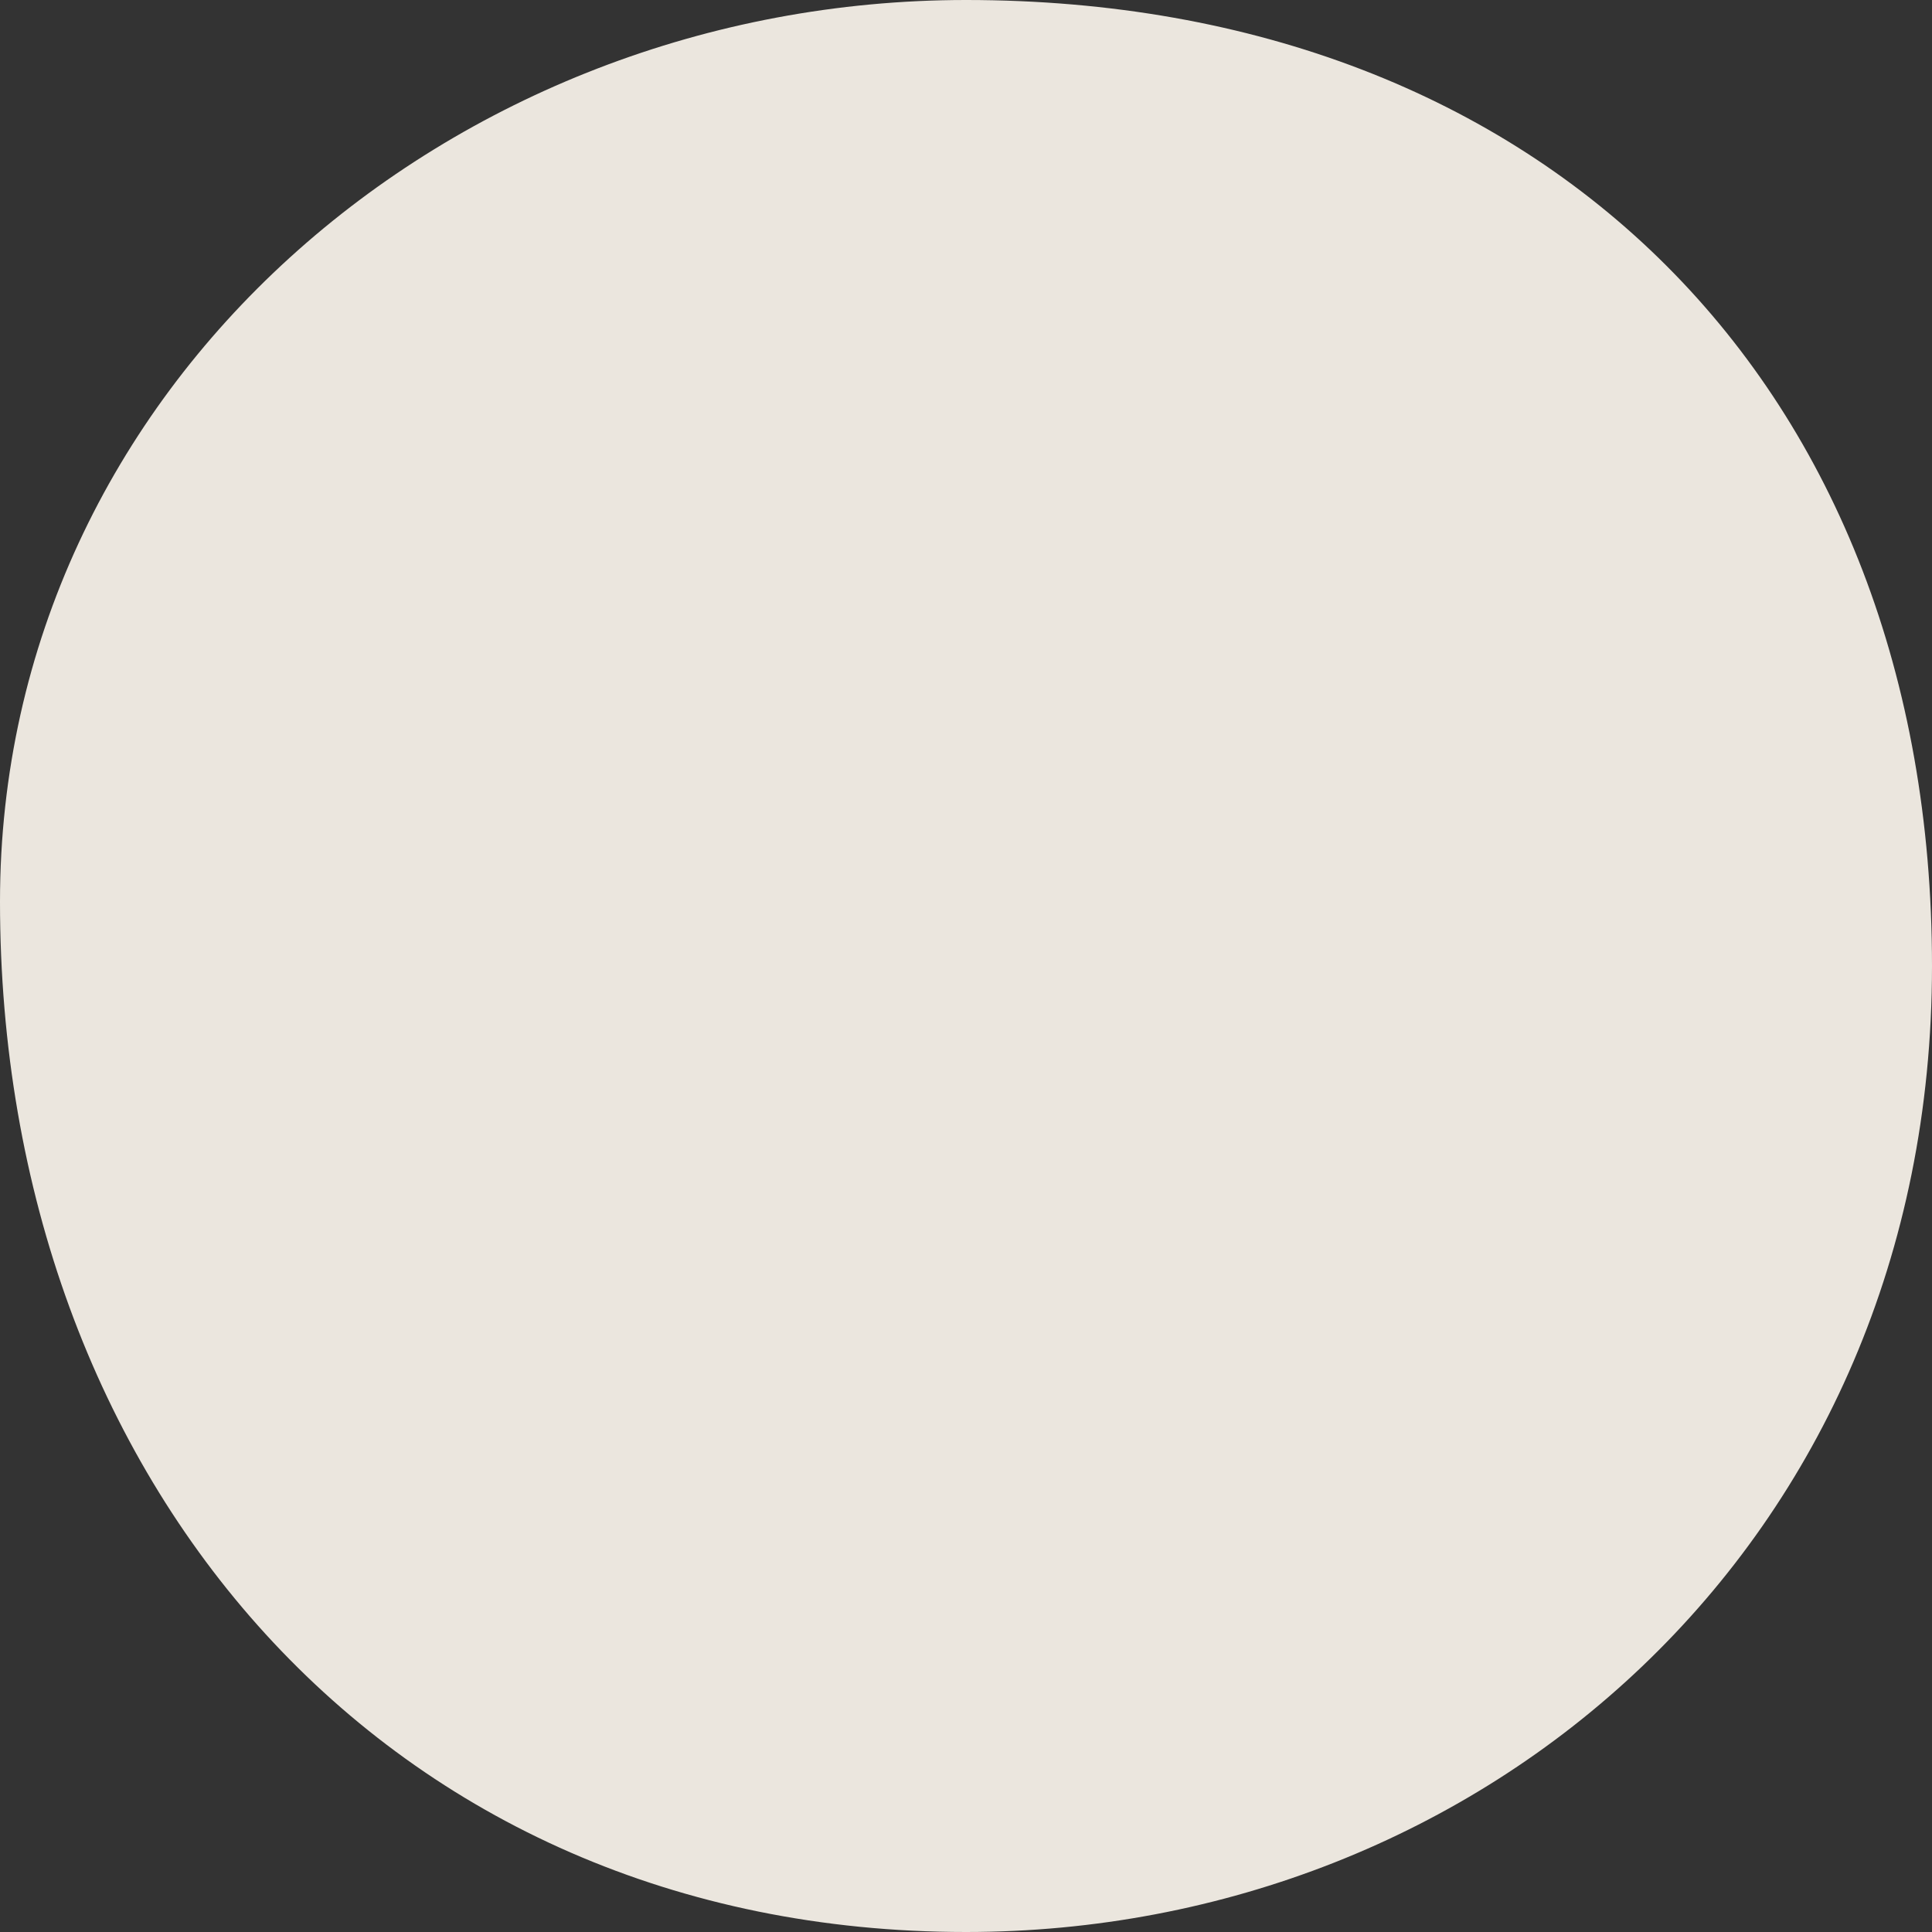 <svg width="3" height="3" fill="none" xmlns="http://www.w3.org/2000/svg"><rect width="100%" height="100%" fill="#333333" stroke="none"/><path opacity=".9" d="M3 1.5C3 2.4 2.3 3 1.5 3 .6 3 0 2.3 0 1.4 0 .6.7 0 1.5 0 2.4 0 3 .6 3 1.5Z" fill="#FFFAF1"/></svg>
